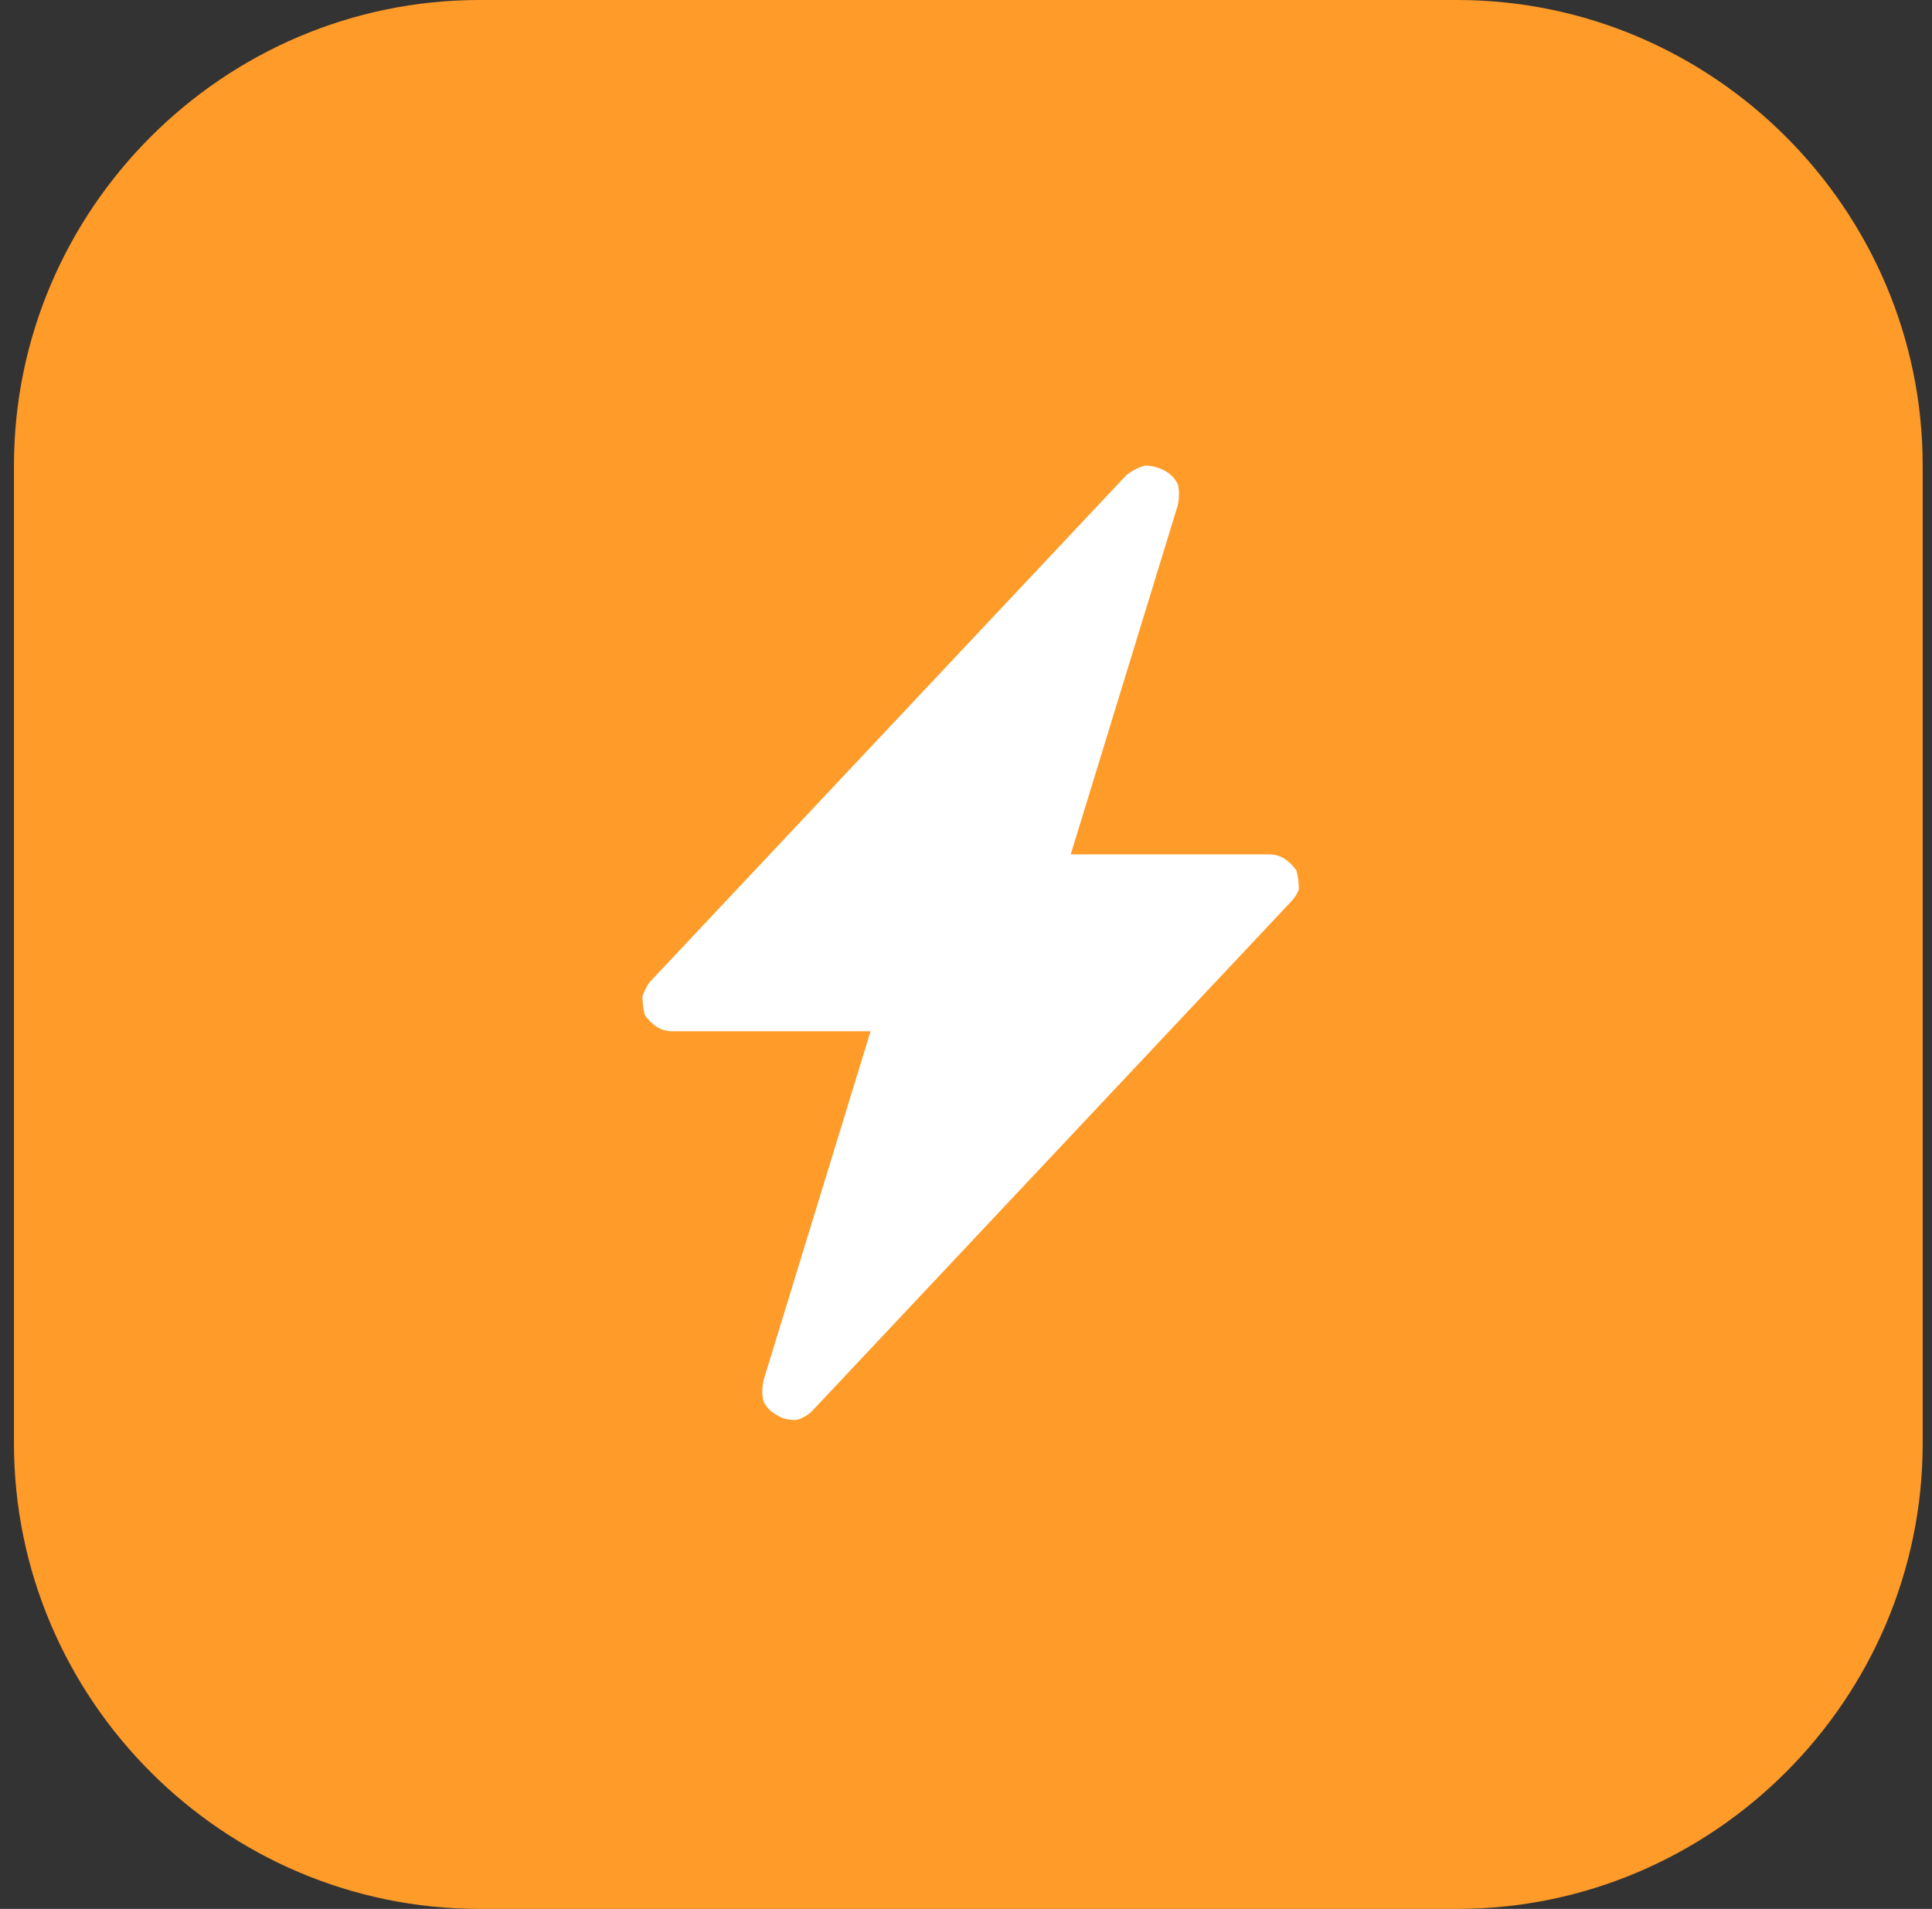 <svg version="1.2" xmlns="http://www.w3.org/2000/svg" viewBox="0 0 83 82" width="83" height="82">
	<rect x="0" y="0" width="83" height="82" fill="#333333" stroke="none"/>
	<title>image</title>
	<style>
		.s0 { fill: #ff9b28 } 
		.s1 { fill: #ffffff } 
	</style>
	<path fill-rule="evenodd" class="s0" d="m20.6 0h42c11 0 20 9 20 20v42c0 11-9 20-20 20h-42c-11 0-20-9-20-20v-42c0-11 9-20 20-20z"/>
	<path class="s1" d="m50 20.2q0.4 0.2 0.6 0.6 0.1 0.4 0 0.9l-4.6 15h8.5q0.4 0 0.7 0.2 0.3 0.2 0.5 0.5 0.1 0.4 0.1 0.8-0.1 0.3-0.4 0.6l-20.5 21.8q-0.3 0.3-0.7 0.4-0.5 0-0.8-0.2-0.4-0.2-0.6-0.6-0.1-0.4 0-0.9l4.6-15h-8.5q-0.4 0-0.7-0.2-0.3-0.2-0.5-0.5-0.1-0.4-0.1-0.8 0.1-0.3 0.3-0.6l20.5-21.8q0.4-0.3 0.8-0.4 0.4 0 0.8 0.2z"/>
</svg>